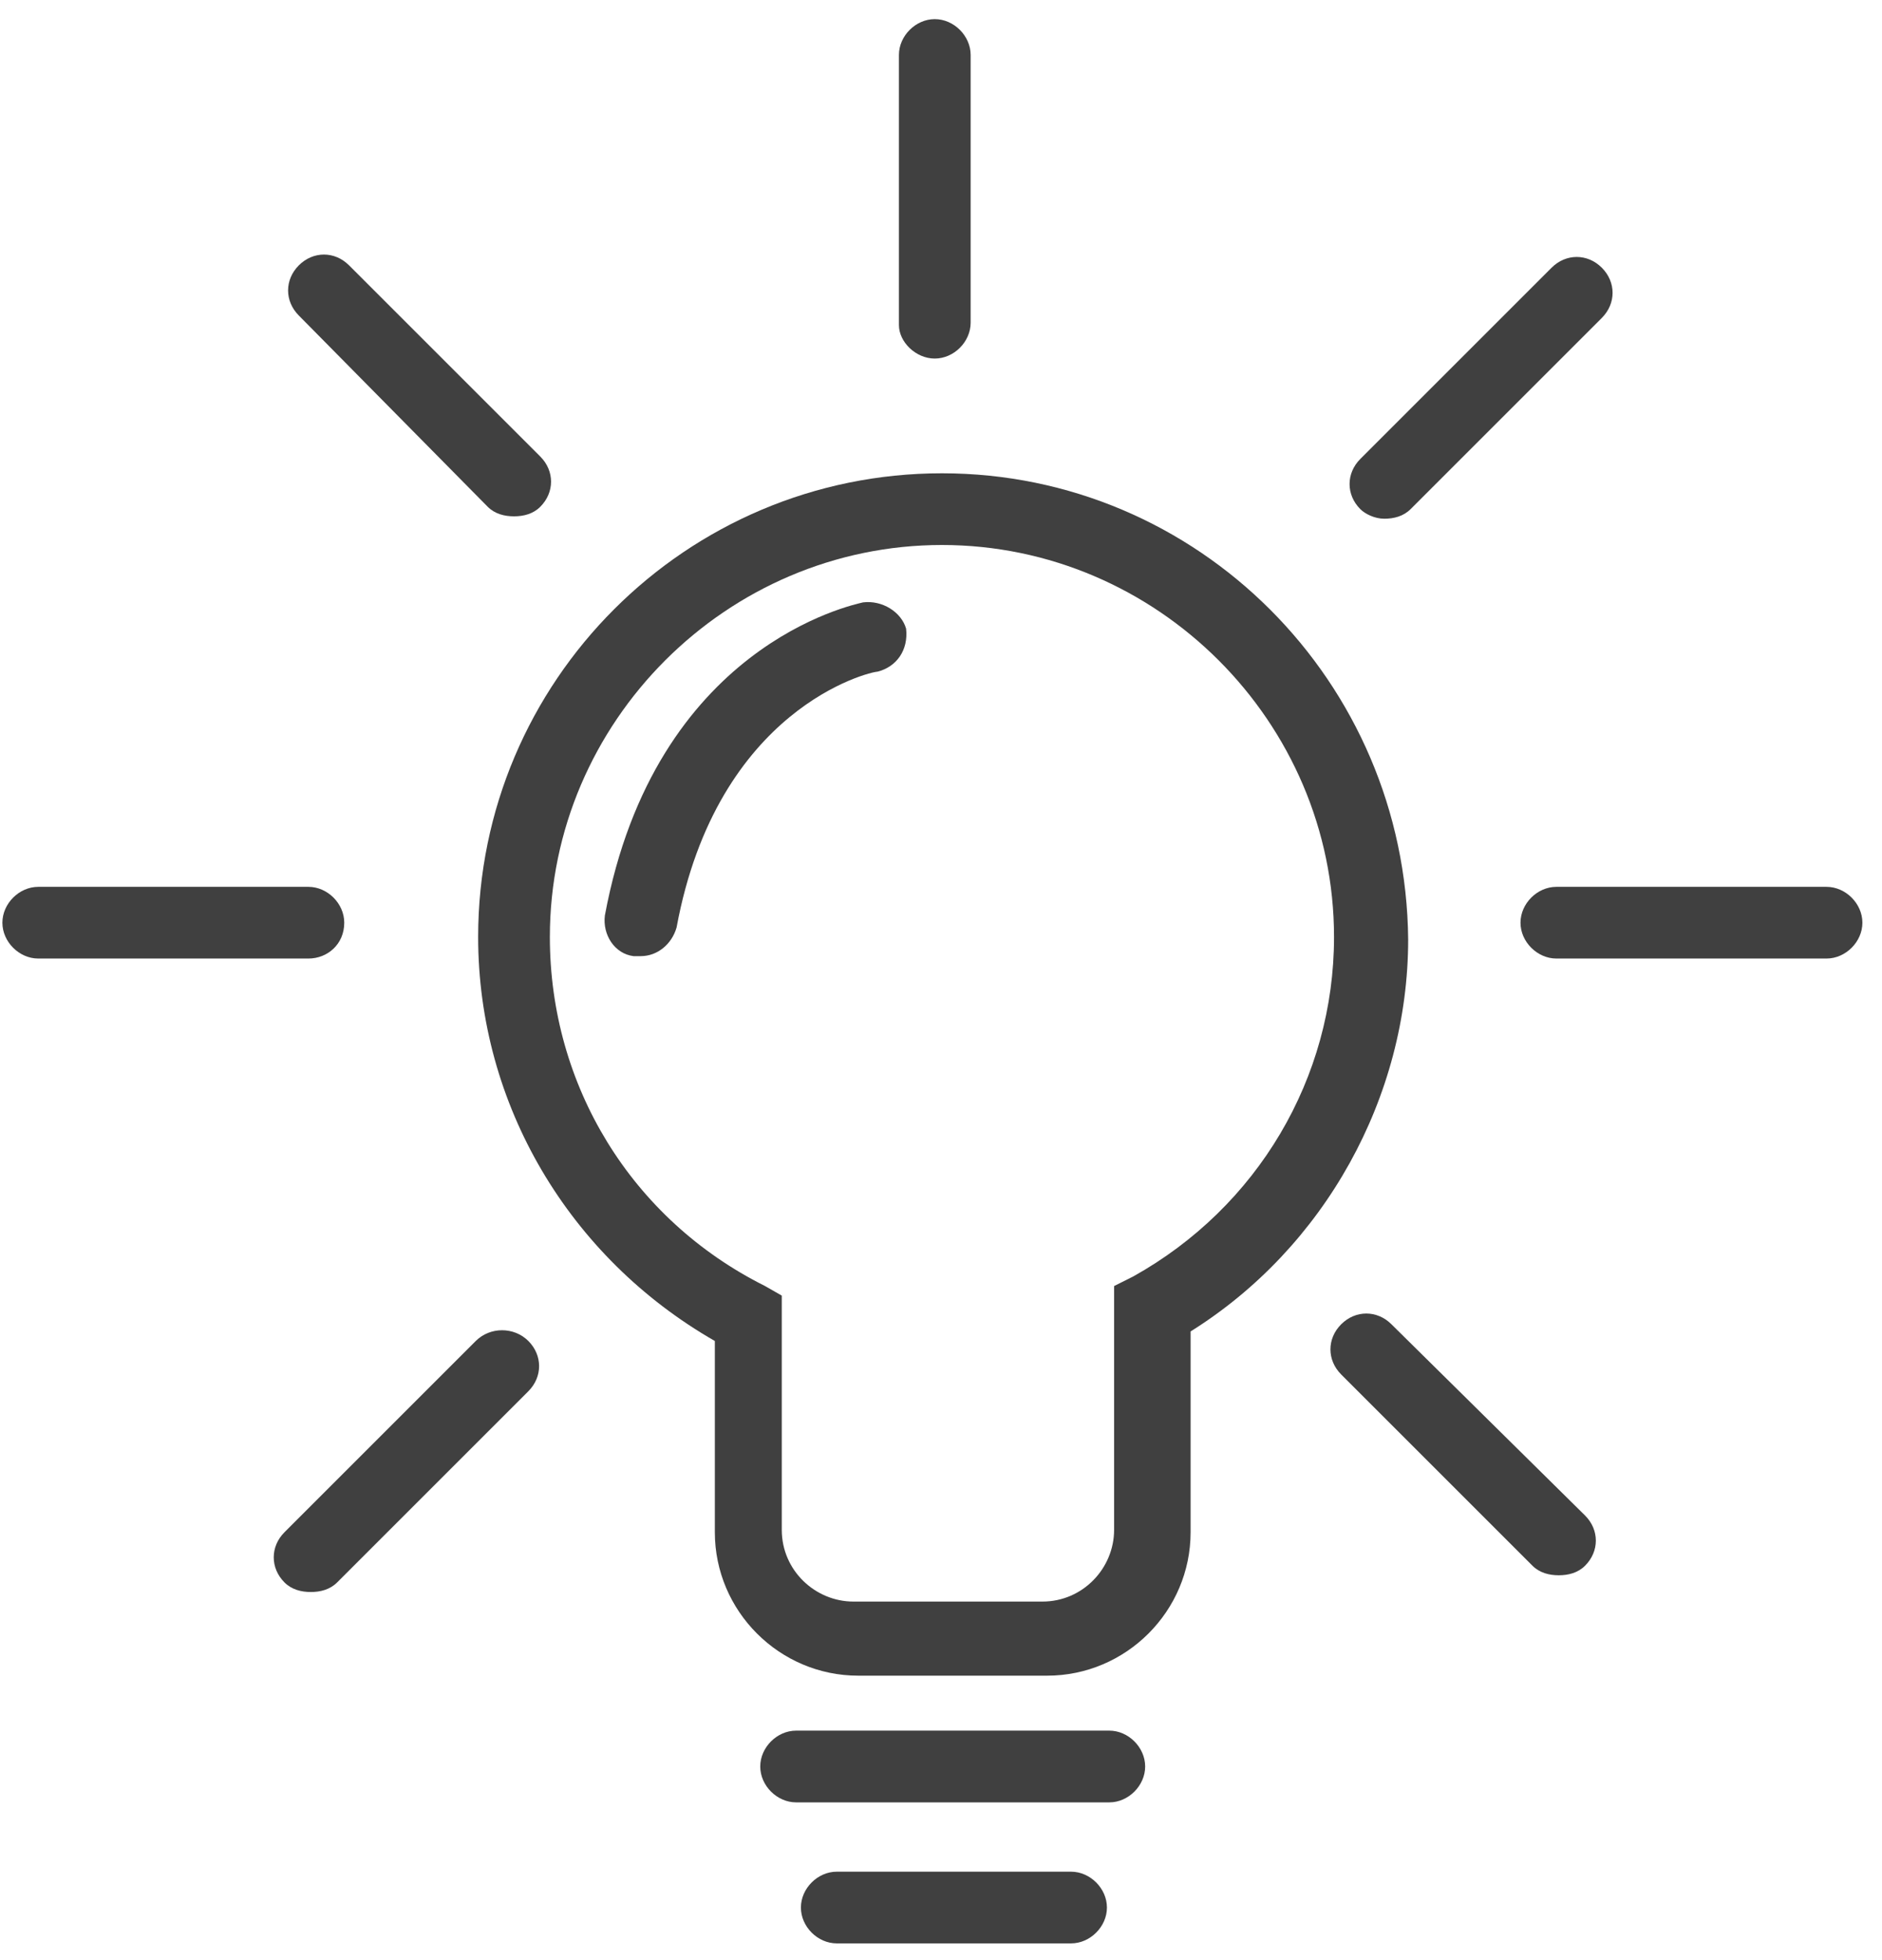 <?xml version="1.0" encoding="UTF-8"?>
<svg width="48px" height="50px" viewBox="0 0 48 50" version="1.1" xmlns="http://www.w3.org/2000/svg" xmlns:xlink="http://www.w3.org/1999/xlink">
    <!-- Generator: Sketch 51.3 (57544) - http://www.bohemiancoding.com/sketch -->
    <title>08_Eclairage</title>
    <desc>Created with Sketch.</desc>
    <defs></defs>
    <g id="Desktop" stroke="none" stroke-width="1" fill="none" fill-rule="evenodd">
        <g id="00_LP_universcuisine" transform="translate(-613, -10845)" fill="#404040" fill-rule="nonzero">
            <g id="TOUS-LES-PRODUITS" transform="translate(321, 10493)">
                <g id="Meuble-Copy-12" transform="translate(216, 305)">
                    <g id="08_Eclairage" transform="translate(76, 47)">
                        <path d="M24.024,12.073 C17.5,12.073 12.195,17.378 12.195,23.902 C12.195,28.171 14.512,32.073 18.232,34.207 L18.232,39.085 C18.232,41.098 19.878,42.744 21.89,42.744 L26.707,42.744 C28.72,42.744 30.366,41.098 30.366,39.085 L30.366,33.963 C33.78,31.829 35.915,27.988 35.915,23.963 C35.854,17.378 30.549,12.073 24.024,12.073 Z M28.902,32.561 L28.415,32.805 L28.415,39.024 C28.415,40 27.622,40.854 26.585,40.854 L21.768,40.854 C20.793,40.854 19.939,40.061 19.939,39.024 L19.939,33.049 L19.512,32.805 C16.098,31.098 14.024,27.683 14.024,23.902 C14.024,18.415 18.537,13.902 24.024,13.902 C29.512,13.902 34.024,18.415 34.024,23.902 C34.024,27.5 32.073,30.793 28.902,32.561 Z" id="Shape"></path>
                        <path d="M22.012,15.366 C21.768,15.427 16.707,16.463 15.427,23.354 C15.366,23.841 15.671,24.329 16.159,24.39 C16.22,24.39 16.28,24.39 16.341,24.39 C16.768,24.39 17.134,24.085 17.256,23.659 C18.293,18.049 22.195,17.134 22.378,17.134 C22.866,17.012 23.171,16.585 23.11,16.037 C22.988,15.61 22.5,15.305 22.012,15.366 Z" id="Shape"></path>
                        <path d="M23.841,9.146 C24.329,9.146 24.756,8.72 24.756,8.232 L24.756,1.402 C24.756,0.915 24.329,0.488 23.841,0.488 C23.354,0.488 22.927,0.915 22.927,1.402 L22.927,8.293 C22.927,8.72 23.354,9.146 23.841,9.146 Z" id="Shape"></path>
                        <path d="M46.585,22.622 L39.695,22.622 C39.207,22.622 38.78,23.049 38.78,23.537 C38.78,24.024 39.207,24.451 39.695,24.451 L46.585,24.451 C47.073,24.451 47.5,24.024 47.5,23.537 C47.5,23.049 47.073,22.622 46.585,22.622 Z" id="Shape"></path>
                        <path d="M8.78,23.537 C8.78,23.049 8.354,22.622 7.866,22.622 L0.976,22.622 C0.488,22.622 0.061,23.049 0.061,23.537 C0.061,24.024 0.488,24.451 0.976,24.451 L7.866,24.451 C8.354,24.451 8.78,24.085 8.78,23.537 Z" id="Shape"></path>
                        <path d="M35.488,33.78 C35.122,33.415 34.573,33.415 34.207,33.78 C33.841,34.146 33.841,34.695 34.207,35.061 L39.085,39.939 C39.268,40.122 39.512,40.183 39.756,40.183 C40,40.183 40.244,40.122 40.427,39.939 C40.793,39.573 40.793,39.024 40.427,38.659 L35.488,33.78 Z" id="Shape"></path>
                        <path d="M28.293,44.146 L20.305,44.146 C19.817,44.146 19.39,44.573 19.39,45.061 C19.39,45.549 19.817,45.976 20.305,45.976 L28.293,45.976 C28.78,45.976 29.207,45.549 29.207,45.061 C29.207,44.573 28.78,44.146 28.293,44.146 Z" id="Shape"></path>
                        <path d="M27.317,47.744 L21.341,47.744 C20.854,47.744 20.427,48.171 20.427,48.659 C20.427,49.146 20.854,49.573 21.341,49.573 L27.317,49.573 C27.805,49.573 28.232,49.146 28.232,48.659 C28.232,48.171 27.805,47.744 27.317,47.744 Z" id="Shape"></path>
                        <path d="M12.134,34.207 L7.256,39.085 C6.89,39.451 6.89,40 7.256,40.366 C7.439,40.549 7.683,40.61 7.927,40.61 C8.171,40.61 8.415,40.549 8.598,40.366 L13.476,35.488 C13.841,35.122 13.841,34.573 13.476,34.207 C13.11,33.841 12.5,33.841 12.134,34.207 Z" id="Shape"></path>
                        <path d="M35.305,13.232 C35.549,13.232 35.793,13.171 35.976,12.988 L40.854,8.11 C41.22,7.744 41.22,7.195 40.854,6.829 C40.488,6.463 39.939,6.463 39.573,6.829 L34.695,11.707 C34.329,12.073 34.329,12.622 34.695,12.988 C34.817,13.11 35.061,13.232 35.305,13.232 Z" id="Shape"></path>
                        <path d="M12.439,12.927 C12.622,13.11 12.866,13.171 13.11,13.171 C13.354,13.171 13.598,13.11 13.78,12.927 C14.146,12.561 14.146,12.012 13.78,11.646 L8.902,6.768 C8.537,6.402 7.988,6.402 7.622,6.768 C7.256,7.134 7.256,7.683 7.622,8.049 L12.439,12.927 Z" id="Shape"></path>
                    </g>
                </g>
            </g>
        </g>
    </g>
</svg>